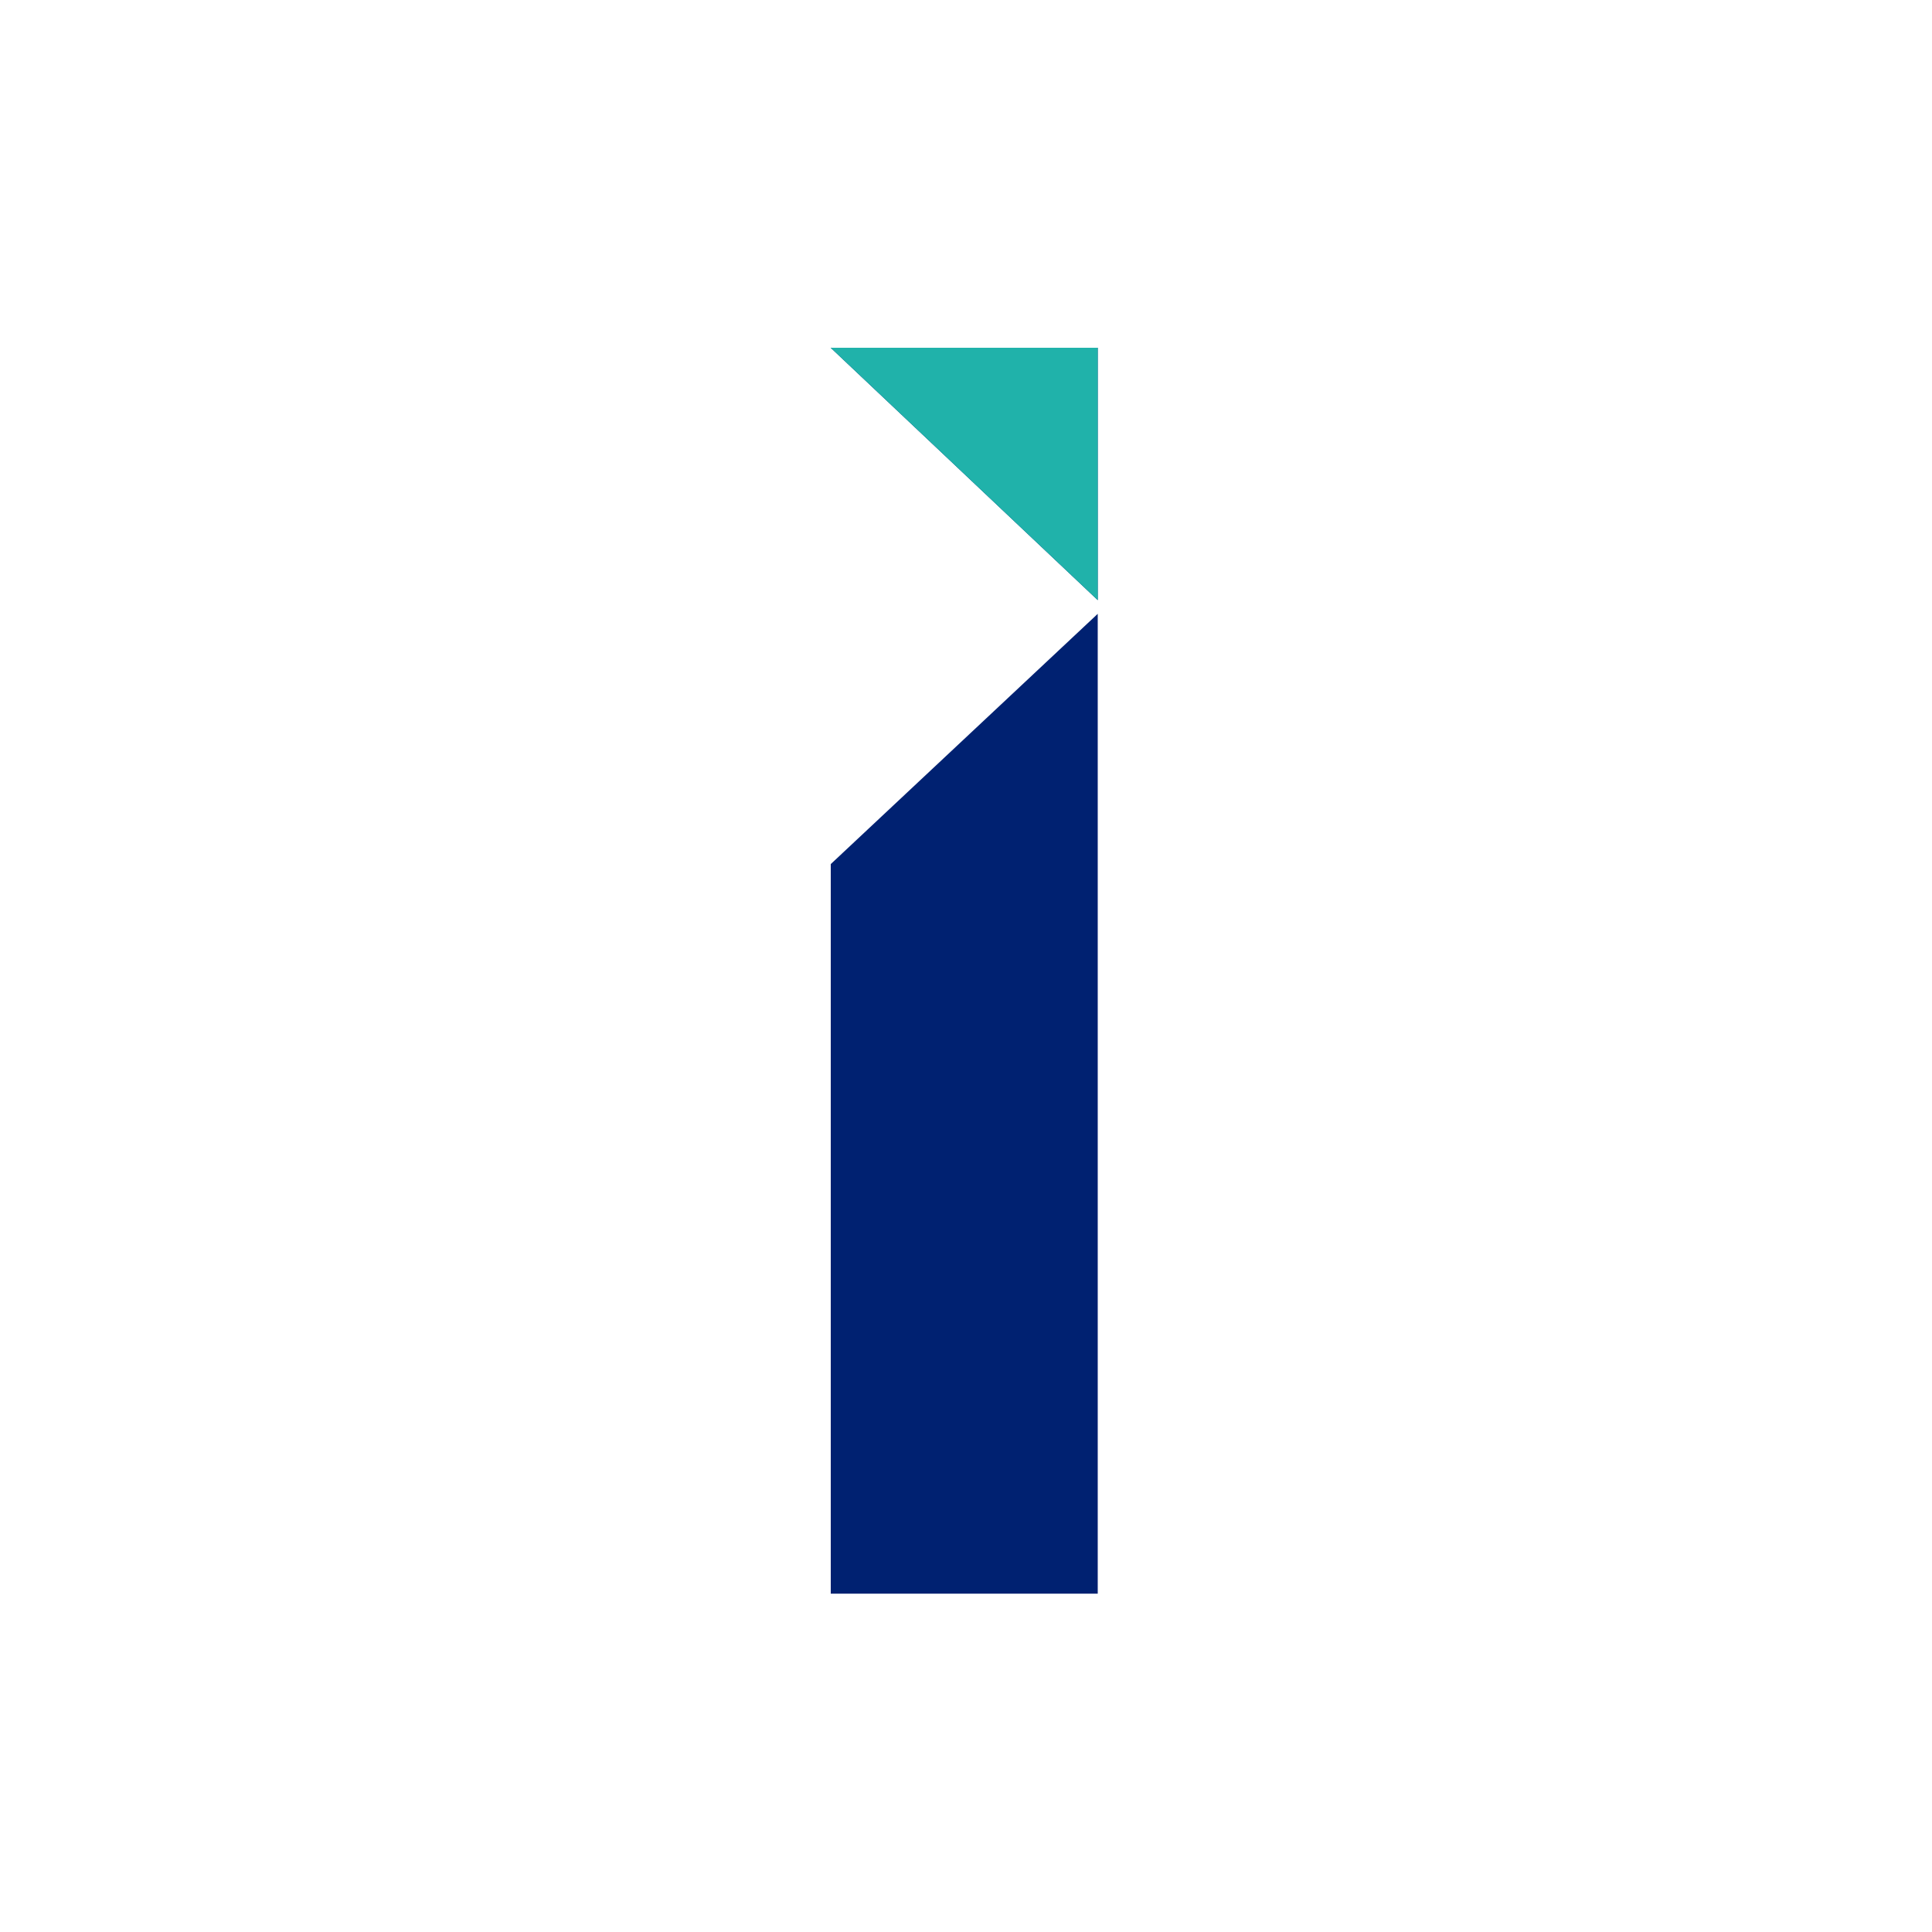 <svg width="200" height="200" viewBox="0 0 200 200" fill="none" xmlns="http://www.w3.org/2000/svg">
<path fill-rule="evenodd" clip-rule="evenodd" d="M113.637 62.125V36H86V36.007L113.637 62.125ZM86 89.45L113.637 63.543V164.975H86V89.45Z" fill="#002171"/>
<path fill-rule="evenodd" clip-rule="evenodd" d="M113.637 62.125L86 36.007V36H113.637V62.125Z" fill="#20B2AA"/>
</svg>
